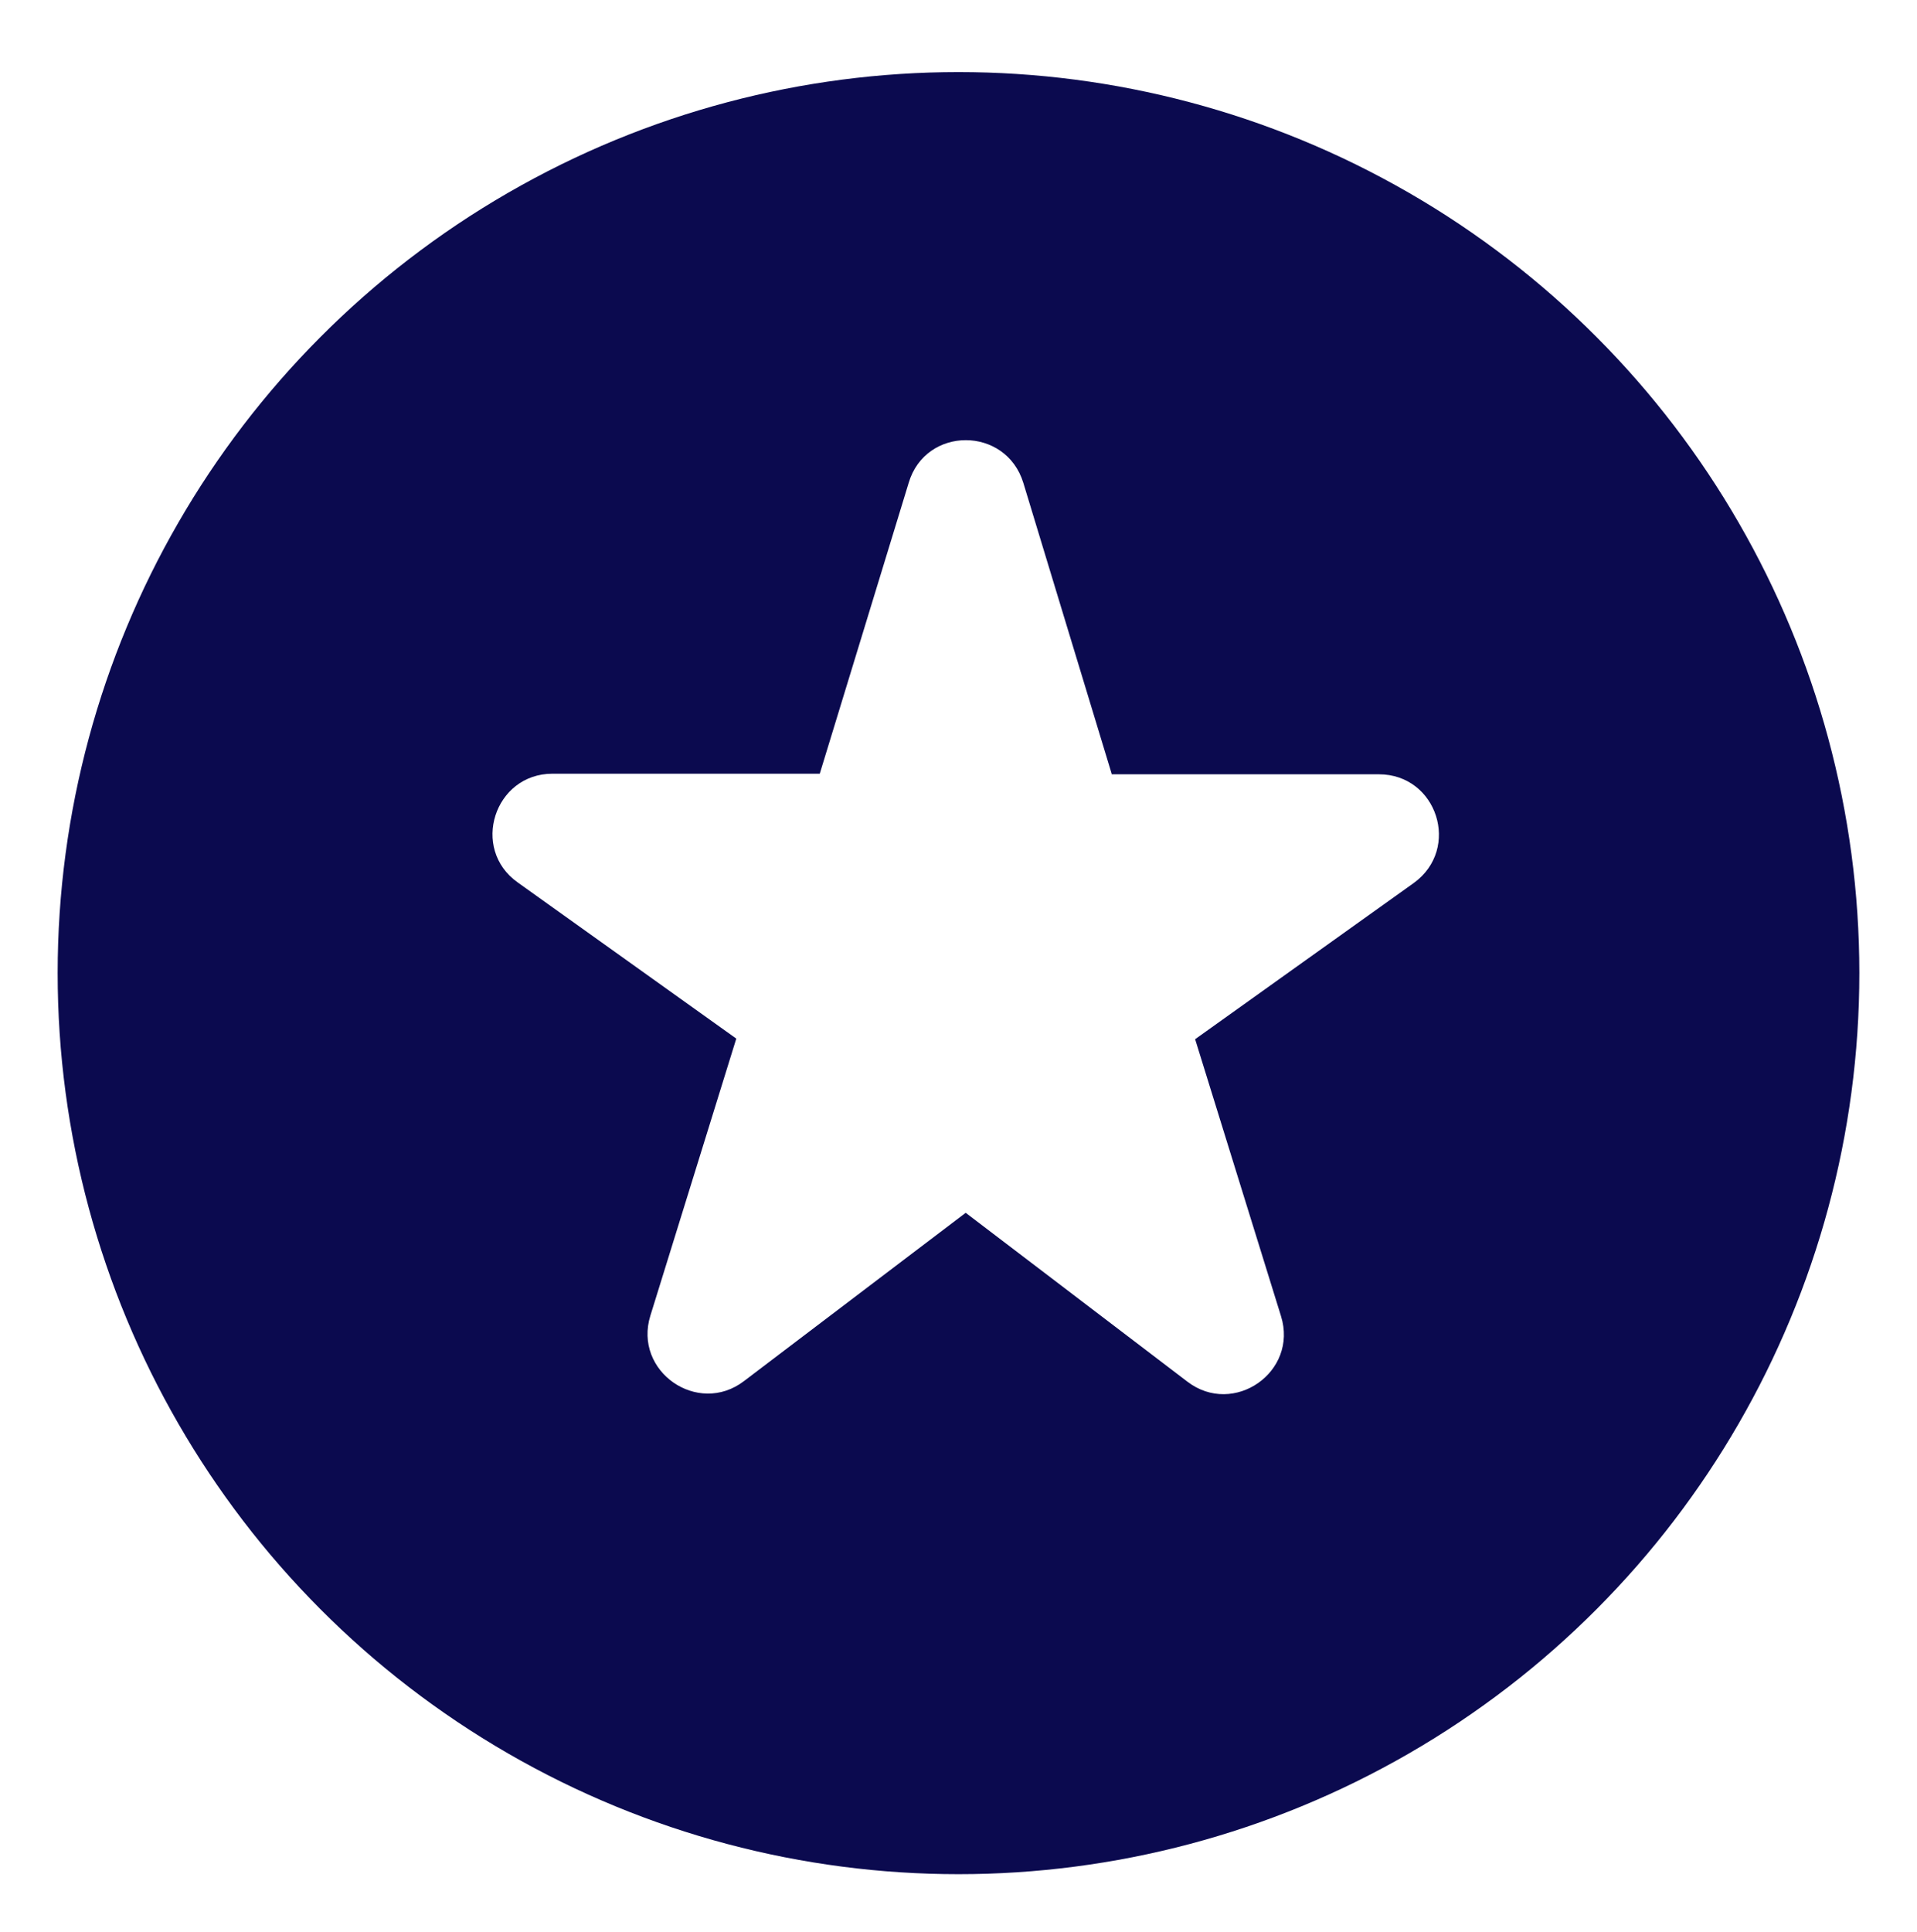 <svg width="133" height="134" viewBox="0 0 133 134" fill="none" xmlns="http://www.w3.org/2000/svg">
<g filter="url(#filter0_d_29_432)">
<circle cx="66.5" cy="62.5" r="62.5" fill="#0B0A4F"/>
</g>
<g clip-path="url(#clip0_29_432)">
<path d="M77.125 53.667L71 33.5C69.792 29.542 64.208 29.542 63.042 33.5L56.875 53.667H38.333C34.292 53.667 32.625 58.875 35.917 61.208L51.083 72.042L45.125 91.25C43.917 95.125 48.417 98.25 51.625 95.792L67 84.125L82.375 95.833C85.583 98.292 90.083 95.167 88.875 91.292L82.917 72.083L98.083 61.25C101.375 58.875 99.708 53.708 95.667 53.708H77.125V53.667Z" fill="white"/>
</g>
<defs>
<filter id="filter0_d_29_432" x="0" y="0" width="133" height="134" filterUnits="userSpaceOnUse" color-interpolation-filters="sRGB">
<feFlood flood-opacity="0" result="BackgroundImageFix"/>
<feColorMatrix in="SourceAlpha" type="matrix" values="0 0 0 0 0 0 0 0 0 0 0 0 0 0 0 0 0 0 127 0" result="hardAlpha"/>
<feOffset dy="5"/>
<feGaussianBlur stdDeviation="2"/>
<feComposite in2="hardAlpha" operator="out"/>
<feColorMatrix type="matrix" values="0 0 0 0 0 0 0 0 0 0 0 0 0 0 0 0 0 0 0.25 0"/>
<feBlend mode="normal" in2="BackgroundImageFix" result="effect1_dropShadow_29_432"/>
<feBlend mode="normal" in="SourceGraphic" in2="effect1_dropShadow_29_432" result="shape"/>
</filter>
<clipPath id="clip0_29_432">
<rect width="100" height="100" fill="white" transform="translate(17 12)"/>
</clipPath>
</defs>
</svg>
